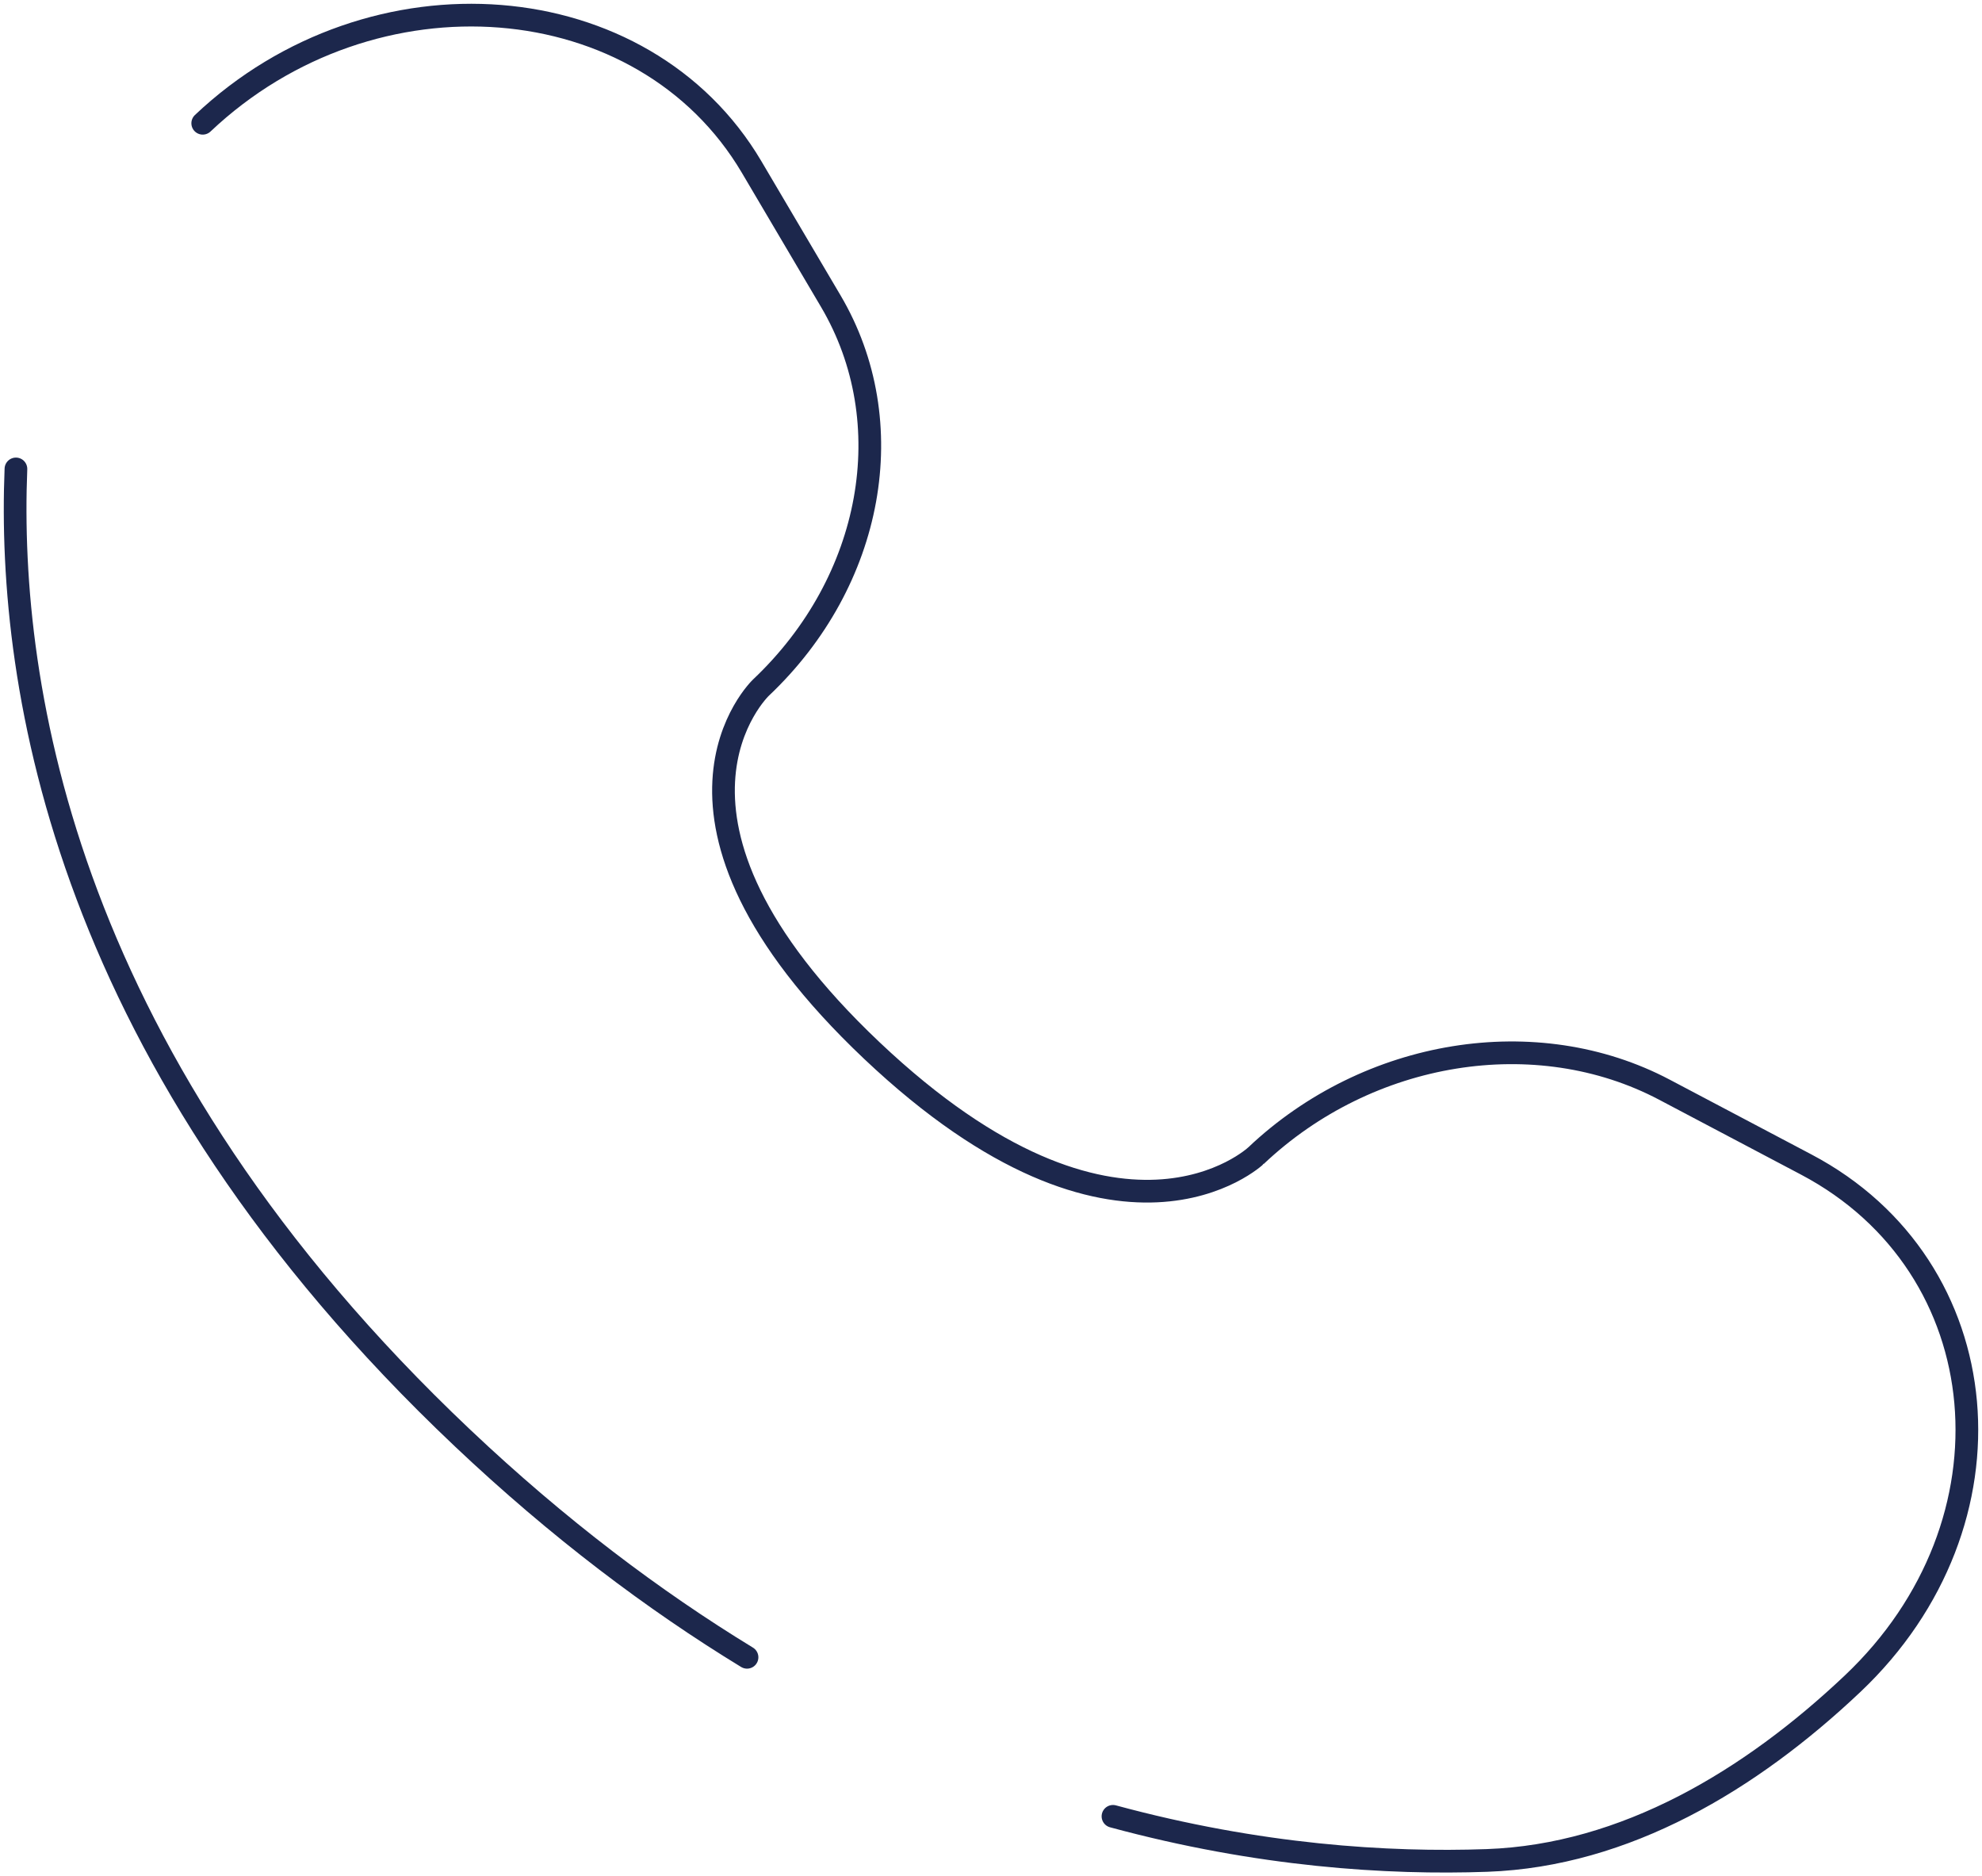 <svg width="131" height="124" viewBox="0 0 131 124" fill="none" xmlns="http://www.w3.org/2000/svg">
<path d="M1.053 30.99C0.47 45.539 4.363 70.248 30.571 95.034C36.894 101.013 43.212 105.765 49.375 109.525M13.399 8.146C24.629 -2.475 42.547 -1.048 49.678 11.036L54.911 19.903C59.633 27.905 57.737 38.403 50.3 45.437C50.3 45.437 50.3 45.437 50.3 45.437C50.3 45.437 41.279 53.969 57.635 69.438C73.991 84.906 83.013 76.376 83.013 76.375C83.013 76.375 83.013 76.375 83.013 76.375C90.451 69.341 101.551 67.549 110.012 72.015L119.388 76.963C132.165 83.707 133.674 100.653 122.444 111.274C115.695 117.656 107.428 122.622 98.29 122.95C91.726 123.185 83.208 122.65 73.562 120.035" stroke="#1C274C" stroke-width="1.5" stroke-linecap="round"/>
</svg>
